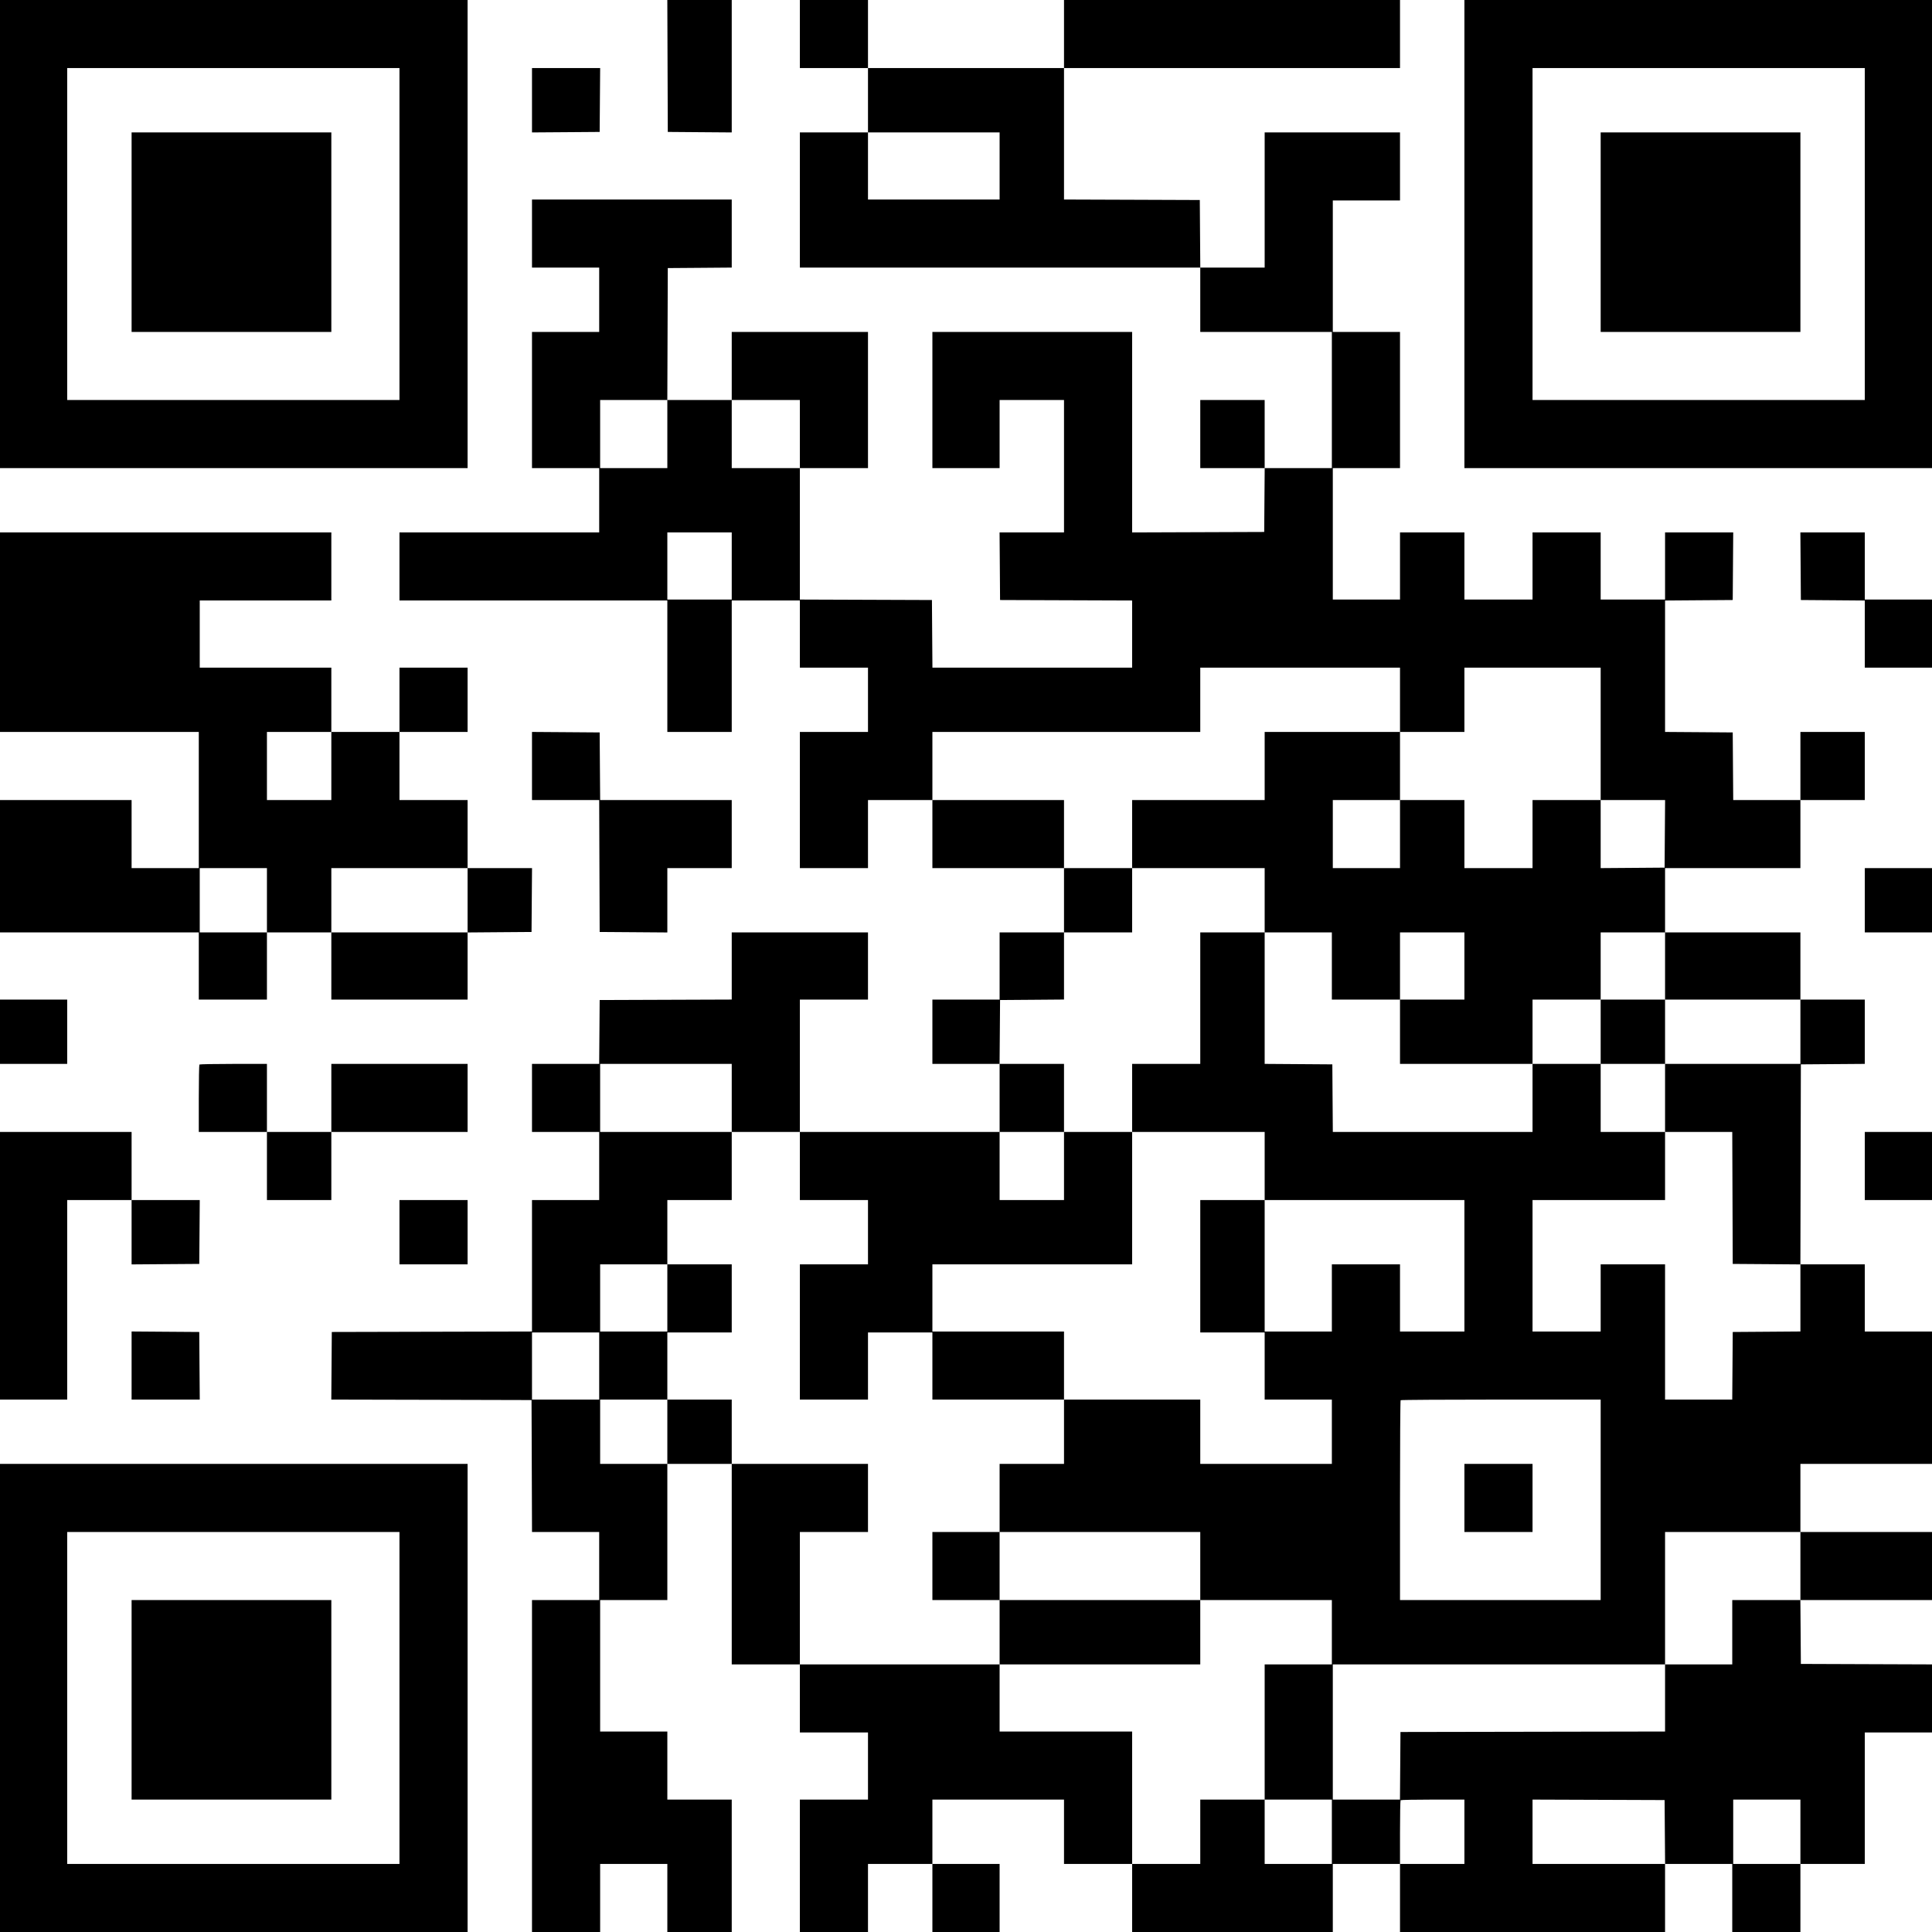 <svg width="114" height="114" viewBox="0 0 114 114" fill="none" xmlns="http://www.w3.org/2000/svg">
<path fill-rule="evenodd" clip-rule="evenodd" d="M0 13.81V27.62H13.796H27.591V13.81V0H13.796H0V13.81ZM39.39 3.893L39.404 7.785L41.291 7.8L43.177 7.814V3.907V0H41.276H39.376L39.39 3.893ZM47.197 2.008V4.016H49.207H51.217V5.915V7.813H49.207H47.197V11.802V15.79H59.01H70.823V17.689V19.587H74.706H78.588V23.603V27.62H76.606H74.623V25.611V23.603H72.723H70.823V25.611V27.62H72.724H74.625L74.61 29.504L74.596 31.389L70.699 31.403L66.803 31.417V25.502V19.587H60.91H55.017V23.603V27.62H57H58.983V25.611V23.603H60.883H62.783V27.51V31.416H60.882H58.981L58.996 33.41L59.01 35.405L62.907 35.419L66.803 35.433V37.413V39.394H60.911H55.019L55.004 37.399L54.99 35.405L51.093 35.391L47.197 35.377V31.498V27.62H49.207H51.217V23.603V19.587H47.197H43.177V21.595V23.603H41.276H39.376L39.39 19.711L39.404 15.818L41.291 15.804L43.177 15.789V13.782V11.774H37.284H31.391V13.782V15.79H33.374H35.356V17.689V19.587H33.374H31.391V23.603V27.62H33.374H35.356V29.518V31.416H29.464H23.571V33.424V35.432H31.474H39.377V39.311V43.19H41.277H43.177V39.311V35.432H45.187H47.197V37.413V39.394H49.207H51.217V41.292V43.19H49.207H47.197V47.207V51.223H49.207H51.217V49.215V47.207H53.117H55.017V49.215V51.223H58.9H62.783V53.121V55.019H60.883H58.983V57V58.981H57H55.017V60.879V62.777H57H58.983V64.785V66.793H53.09H47.197V62.887V58.981H49.207H51.217V57V55.019H47.197H43.177V57V58.98L39.28 58.994L35.384 59.008L35.37 60.893L35.355 62.777H33.373H31.391V64.785V66.793H33.374H35.356V68.802V70.81H33.374H31.391V74.688V78.567L25.485 78.581L19.578 78.595L19.564 80.589L19.549 82.584L25.457 82.597L31.364 82.612L31.378 86.504L31.392 90.397H33.374H35.356V92.405V94.413H33.374H31.391V104.207V114H33.401H35.412V111.992V109.984H37.394H39.377V111.992V114H41.277H43.177V110.094V106.187H41.277H39.377V104.179V102.171H37.394H35.412V98.292V94.413H37.394H39.377V90.397V86.38H41.277H43.177V92.295V98.21H45.187H47.197V100.218V102.226H49.207H51.217V104.207V106.187H49.207H47.197V110.094V114H49.207H51.217V111.992V109.984H53.117H55.017V111.992V114H57H58.983V111.992V109.984H57H55.017V108.085V106.187H58.9H62.783V108.085V109.984H64.793H66.803V111.992V114H72.723H78.644V111.992V109.984H80.626H82.609V111.992V114H90.429H98.249V111.992V109.984H100.232H102.214V111.992V114H104.225H106.235V111.992V109.984H108.135H110.035V106.105V102.226H112.017H114V100.218V98.21L110.131 98.196L106.262 98.182L106.248 96.297L106.233 94.413H110.117H114V92.405V90.397H110.117H106.235V88.388V86.38H110.117H114V82.474V78.568H112.017H110.035V76.587V74.606H108.135H106.234L106.248 68.705L106.262 62.804L108.149 62.79L110.035 62.776V60.878V58.981H108.135H106.235V57V55.019H102.242H98.249V53.121V51.223H102.242H106.235V49.215V47.207H108.135H110.035V45.198V43.19H108.135H106.235V45.198V47.207H104.253H102.271L102.256 45.212L102.242 43.218L100.246 43.203L98.249 43.189V39.311V35.434L100.246 35.419L102.242 35.405L102.256 33.41L102.271 31.416H100.26H98.249V33.397V35.377H96.349H94.449V33.397V31.416H92.439H90.429V33.397V35.377H88.419H86.409V33.397V31.416H84.509H82.609V33.397V35.377H80.626H78.644V31.499V27.62H80.626H82.609V23.603V19.587H80.626H78.644V15.708V11.829H80.626H82.609V9.821V7.813H78.616H74.623V11.802V15.79H72.724H70.825L70.81 13.796L70.796 11.802L66.789 11.787L62.783 11.773V7.895V4.016H72.696H82.609V2.008V0H72.696H62.783V2.008V4.016H57H51.217V2.008V0H49.207H47.197V2.008ZM86.409 13.81V27.62H100.204H114V13.81V0H100.204H86.409V13.81ZM23.571 13.81V23.603H13.768H3.965V13.81V4.016H13.768H23.571V13.81ZM31.391 5.915V7.814L33.388 7.8L35.384 7.785L35.398 5.901L35.413 4.016H33.402H31.391V5.915ZM110.035 13.81V23.603H100.232H90.429V13.81V4.016H100.232H110.035V13.81ZM7.765 13.7V19.587H13.658H19.551V13.7V7.813H13.658H7.765V13.7ZM58.983 9.793V11.774H55.1H51.217V9.793V7.813H55.1H58.983V9.793ZM94.449 13.7V19.587H100.342H106.235V13.7V7.813H100.342H94.449V13.7ZM39.377 25.611V27.62H37.394H35.412V25.611V23.603H37.394H39.377V25.611ZM47.197 25.611V27.62H45.187H43.177V25.611V23.603H45.187H47.197V25.611ZM0 37.303V43.19H5.865H11.73V47.207V51.223H9.748H7.765V49.215V47.207H3.883H0V51.113V55.019H5.865H11.73V57V58.981H13.741H15.751V57V55.019H17.651H19.551V57V58.981H23.571H27.591V57.001V55.021L29.477 55.006L31.364 54.992L31.378 53.107L31.393 51.223H29.492H27.591V49.215V47.207H25.581H23.571V45.198V43.19H25.581H27.591V41.292V39.394H25.581H23.571V41.292V43.19H21.561H19.551V41.292V39.394H15.668H11.786V37.413V35.432H15.668H19.551V33.424V31.416H9.775H0V37.303ZM43.177 33.397V35.377H41.277H39.377V33.397V31.416H41.277H43.177V33.397ZM106.248 33.41L106.262 35.405L108.149 35.419L110.035 35.434V37.414V39.394H112.017H114V37.386V35.377H112.017H110.035V33.397V31.416H108.134H106.233L106.248 33.41ZM82.609 41.292V43.19H84.509H86.409V41.292V39.394H90.429H94.449V43.3V47.207H96.35H98.251L98.236 49.201L98.222 51.196L96.335 51.21L94.449 51.224V49.215V47.207H92.439H90.429V49.215V51.223H88.419H86.409V49.215V47.207H84.509H82.609V49.215V51.223H80.626H78.644V49.215V47.207H80.626H82.609V45.198V43.19H78.616H74.623V45.198V47.207H70.713H66.803V49.215V51.223H70.713H74.623V53.121V55.019H76.606H78.588V57V58.981H80.599H82.609V57V55.019H84.509H86.409V57V58.981H84.509H82.609V60.879V62.777H86.519H90.429V60.879V58.981H92.439H94.449V57V55.019H96.349H98.249V57V58.981H102.242H106.235V60.879V62.777H102.242H98.249V64.785V66.793H100.231H102.214L102.228 70.686L102.242 74.579L104.238 74.593L106.235 74.608V76.587V78.566L104.238 78.581L102.242 78.595L102.228 80.59L102.213 82.584H100.231H98.249V78.595V74.606H96.349H94.449V76.587V78.568H92.439H90.429V74.689V70.81H94.339H98.249V68.802V66.793H96.349H94.449V64.785V62.777H92.439H90.429V64.785V66.793H84.537H78.645L78.63 64.799L78.616 62.804L76.62 62.79L74.623 62.776V58.898V55.019H72.723H70.823V58.898V62.777H68.813H66.803V64.785V66.793H70.713H74.623V68.802V70.81H80.516H86.409V74.689V78.568H84.509H82.609V76.587V74.606H80.599H78.588V76.587V78.568H76.606H74.623V74.689V70.81H72.723H70.823V74.716V78.623H72.723H74.623V80.603V82.584H76.606H78.588V84.482V86.38H74.706H70.823V84.482V82.584H66.803H62.783V84.482V86.38H60.883H58.983V88.388V90.397H64.903H70.823V92.405V94.413H74.706H78.588V96.311V98.21H76.606H74.623V102.198V106.187H76.606H78.588V108.085V109.984H76.606H74.623V108.085V106.187H72.723H70.823V108.085V109.984H68.813H66.803V106.077V102.171H62.893H58.983V100.19V98.21H53.09H47.197V94.303V90.397H49.207H51.217V88.388V86.38H47.197H43.177V84.482V82.584H41.277H39.377V84.482V86.38H37.394H35.412V84.482V82.584H37.394H39.377V80.603V78.623H41.277H43.177V76.614V74.606H41.277H39.377V76.587V78.568H37.394H35.412V76.587V74.606H37.394H39.377V72.708V70.81H41.277H43.177V68.802V66.793H39.294H35.412V64.785V62.777H39.294H43.177V64.785V66.793H45.187H47.197V68.802V70.81H49.207H51.217V72.708V74.606H49.207H47.197V78.595V82.584H49.207H51.217V80.603V78.623H53.117H55.017V80.603V82.584H58.9H62.783V80.576V78.568H58.9H55.017V76.587V74.606H60.91H66.803V70.7V66.793H64.793H62.783V68.802V70.81H60.883H58.983V68.802V66.793H60.883H62.783V64.785V62.777H60.882H58.981L58.996 60.893L59.01 59.008L60.896 58.994L62.783 58.979V56.999V55.019H64.793H66.803V53.121V51.223H64.793H62.783V49.215V47.207H58.9H55.017V45.198V43.19H62.92H70.823V41.292V39.394H76.716H82.609V41.292ZM19.551 45.198V47.207H17.651H15.751V45.198V43.19H17.651H19.551V45.198ZM31.391 45.198V47.207H33.373H35.356L35.37 51.099L35.384 54.992L37.38 55.006L39.377 55.021V53.122V51.223H41.277H43.177V49.215V47.207H39.295H35.413L35.398 45.212L35.384 43.218L33.388 43.203L31.391 43.189V45.198ZM15.751 53.121V55.019H13.768H11.786V53.121V51.223H13.768H15.751V53.121ZM27.591 53.121V55.019H23.571H19.551V53.121V51.223H23.571H27.591V53.121ZM110.035 53.121V55.019H112.017H114V53.121V51.223H112.017H110.035V53.121ZM0 60.879V62.777H1.983H3.965V60.879V58.981H1.983H0V60.879ZM94.449 60.879V62.777H96.349H98.249V60.879V58.981H96.349H94.449V60.879ZM11.767 62.814C11.747 62.834 11.73 63.738 11.73 64.822V66.793H13.741H15.751V68.802V70.81H17.651H19.551V68.802V66.793H23.571H27.591V64.785V62.777H23.571H19.551V64.785V66.793H17.651H15.751V64.785V62.777H13.777C12.692 62.777 11.787 62.794 11.767 62.814ZM0 74.689V82.584H1.983H3.965V76.697V70.81H5.865H7.765V72.709V74.608L9.762 74.593L11.758 74.579L11.773 72.694L11.787 70.81H9.776H7.765V68.802V66.793H3.883H0V74.689ZM110.035 68.802V70.81H112.017H114V68.802V66.793H112.017H110.035V68.802ZM23.571 72.708V74.606H25.581H27.591V72.708V70.81H25.581H23.571V72.708ZM7.765 80.575V82.584H9.776H11.787L11.772 80.59L11.758 78.595L9.762 78.581L7.765 78.566V80.575ZM35.356 80.603V82.584H33.374H31.391V80.603V78.623H33.374H35.356V80.603ZM94.449 88.499V94.413H88.529H82.609V88.535C82.609 85.302 82.625 82.641 82.645 82.621C82.666 82.6 85.33 82.584 88.566 82.584H94.449V88.499ZM0 100.19V114H13.796H27.591V100.19V86.38H13.796H0V100.19ZM86.409 88.388V90.397H88.419H90.429V88.388V86.38H88.419H86.409V88.388ZM23.571 100.19V109.984H13.768H3.965V100.19V90.397H13.768H23.571V100.19ZM55.017 92.405V94.413H57H58.983V96.311V98.21H64.903H70.823V96.311V94.413H64.903H58.983V92.405V90.397H57H55.017V92.405ZM106.235 92.405V94.413H104.225H102.214V96.311V98.21H100.232H98.249V100.19V102.17L90.443 102.184L82.636 102.198L82.622 104.193L82.607 106.187H80.625H78.644V102.198V98.21H88.446H98.249V94.303V90.397H102.242H106.235V92.405ZM7.765 100.3V106.187H13.658H19.551V100.3V94.413H13.658H7.765V100.3ZM86.409 108.085V109.984H84.509H82.609V108.122C82.609 107.098 82.625 106.244 82.645 106.224C82.666 106.204 83.521 106.187 84.545 106.187H86.409V108.085ZM98.236 108.099L98.251 109.984H94.34H90.429V108.085V106.187L94.325 106.201L98.222 106.215L98.236 108.099ZM106.235 108.085V109.984H104.252H102.27V108.085V106.187H104.252H106.235V108.085Z" fill="#000"/>
</svg>
